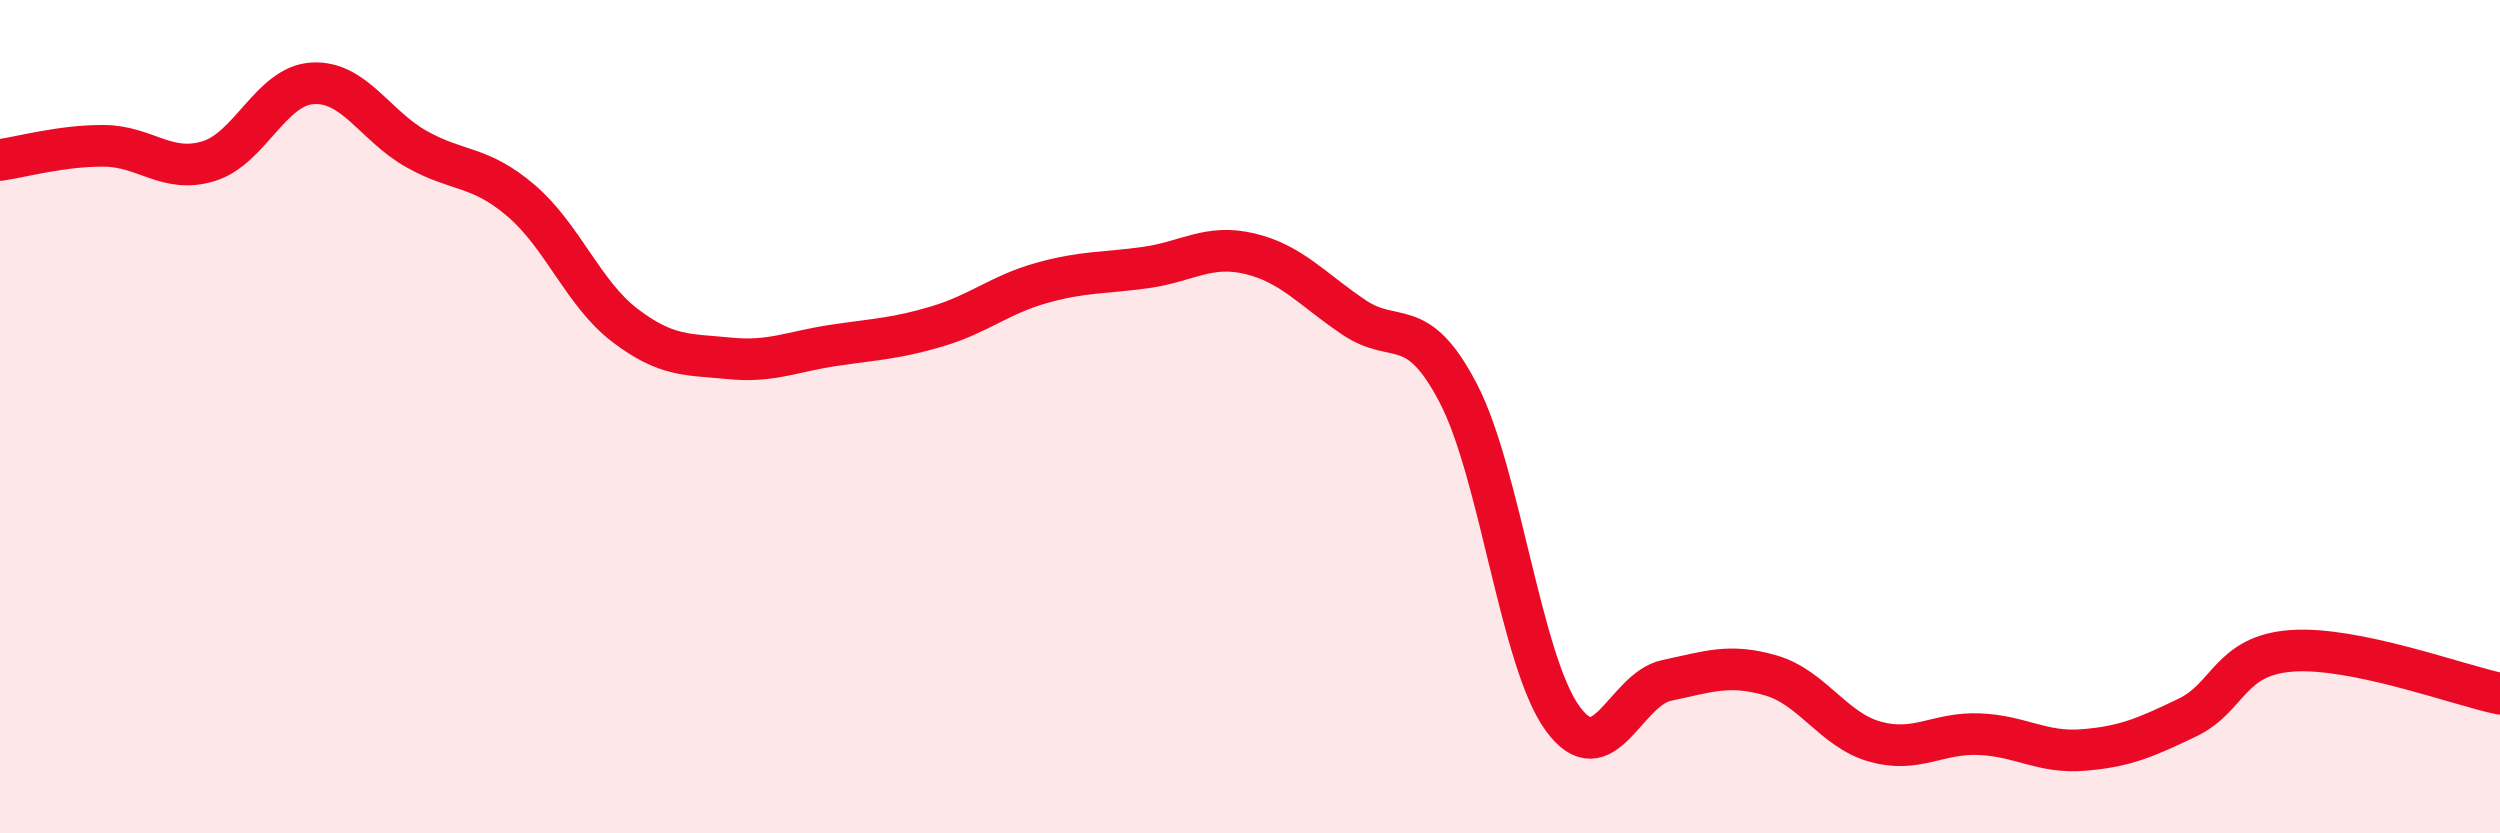 
    <svg width="60" height="20" viewBox="0 0 60 20" xmlns="http://www.w3.org/2000/svg">
      <path
        d="M 0,3.84 C 0.5,3.77 1.5,3.49 2.5,3.5 C 3.5,3.51 4,4.17 5,3.87 C 6,3.57 6.5,2.06 7.5,2 C 8.5,1.94 9,3.02 10,3.58 C 11,4.14 11.5,3.96 12.5,4.81 C 13.5,5.66 14,7.05 15,7.81 C 16,8.57 16.5,8.5 17.5,8.6 C 18.5,8.7 19,8.44 20,8.29 C 21,8.14 21.5,8.13 22.5,7.83 C 23.5,7.53 24,7.07 25,6.79 C 26,6.51 26.5,6.56 27.5,6.42 C 28.5,6.28 29,5.85 30,6.09 C 31,6.33 31.5,6.95 32.5,7.62 C 33.5,8.29 34,7.52 35,9.44 C 36,11.36 36.5,15.86 37.5,17.24 C 38.5,18.62 39,16.54 40,16.33 C 41,16.12 41.5,15.92 42.5,16.21 C 43.5,16.5 44,17.52 45,17.8 C 46,18.08 46.5,17.58 47.5,17.62 C 48.5,17.66 49,18.08 50,18 C 51,17.92 51.5,17.7 52.5,17.22 C 53.5,16.74 53.5,15.73 55,15.62 C 56.5,15.51 59,16.44 60,16.65L60 20L0 20Z"
        fill="#EB0A25"
        opacity="0.1"
        stroke-linecap="round"
        stroke-linejoin="round"
      />
      <path
        d="M 0,3.84 C 0.5,3.77 1.5,3.49 2.5,3.5 C 3.5,3.51 4,4.17 5,3.87 C 6,3.57 6.5,2.06 7.5,2 C 8.5,1.94 9,3.02 10,3.58 C 11,4.14 11.5,3.96 12.5,4.81 C 13.5,5.66 14,7.05 15,7.81 C 16,8.57 16.5,8.5 17.5,8.6 C 18.5,8.7 19,8.44 20,8.29 C 21,8.14 21.5,8.13 22.5,7.83 C 23.5,7.53 24,7.07 25,6.79 C 26,6.51 26.5,6.56 27.5,6.42 C 28.5,6.28 29,5.85 30,6.09 C 31,6.33 31.5,6.95 32.5,7.62 C 33.5,8.29 34,7.52 35,9.44 C 36,11.36 36.5,15.86 37.5,17.24 C 38.5,18.62 39,16.54 40,16.33 C 41,16.12 41.5,15.92 42.5,16.21 C 43.5,16.5 44,17.52 45,17.8 C 46,18.08 46.5,17.58 47.5,17.62 C 48.5,17.66 49,18.08 50,18 C 51,17.92 51.5,17.7 52.5,17.22 C 53.5,16.74 53.5,15.73 55,15.62 C 56.5,15.51 59,16.44 60,16.65"
        stroke="#EB0A25"
        stroke-width="1"
        fill="none"
        stroke-linecap="round"
        stroke-linejoin="round"
      />
    </svg>
  